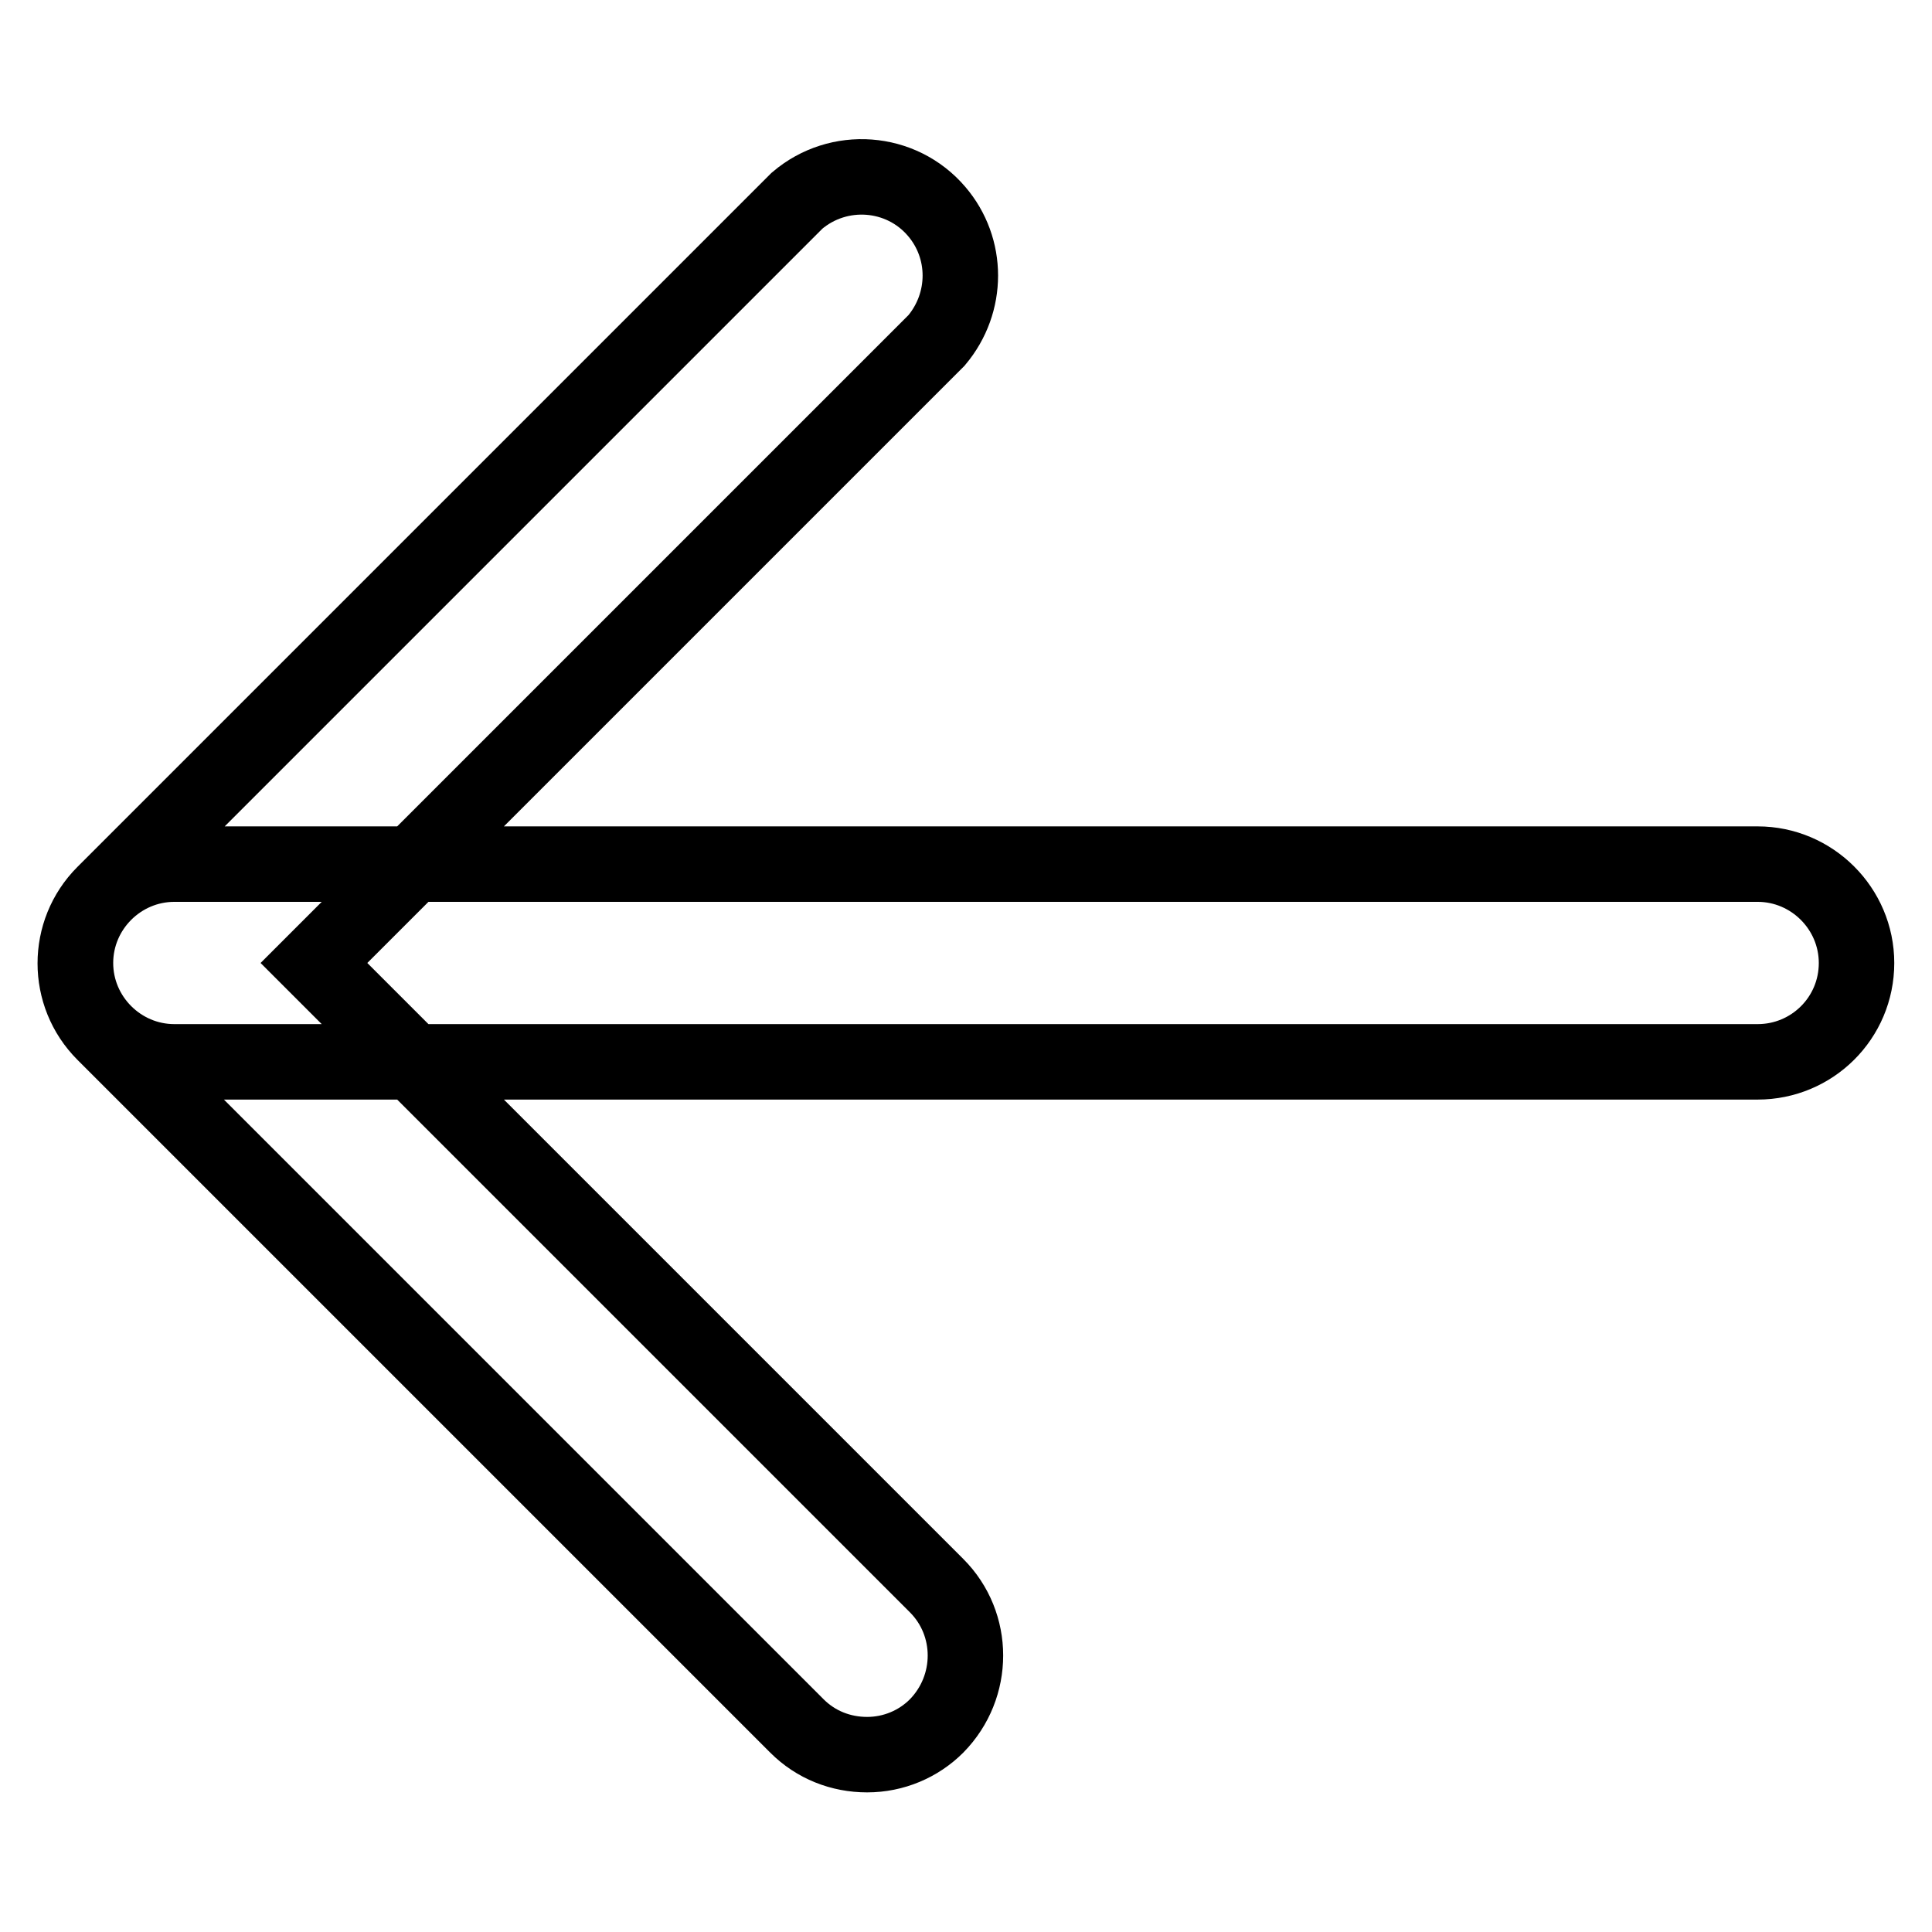 <?xml version="1.0" encoding="utf-8"?>
<!-- Svg Vector Icons : http://www.onlinewebfonts.com/icon -->
<!DOCTYPE svg PUBLIC "-//W3C//DTD SVG 1.1//EN" "http://www.w3.org/Graphics/SVG/1.1/DTD/svg11.dtd">
<svg version="1.1" xmlns="http://www.w3.org/2000/svg" xmlns:xlink="http://www.w3.org/1999/xlink" x="0px" y="0px" viewBox="0 0 256 256" enable-background="new 0 0 256 256" xml:space="preserve">
<g> <path stroke-width="10" fill-opacity="0" stroke="#000000"  d="M232.9,140.7H23.1c-7.2,0-13.1-5.9-13.1-13.1c0-7.2,5.9-13.1,13.1-13.1h209.8c7.2,0,13.1,5.9,13.1,13.1 C246,134.9,240.1,140.7,232.9,140.7z M114.9,232.5c-3.5,0-6.8-1.3-9.3-3.8l-91.8-91.8c-5.1-5.1-5.1-13.4,0-18.5l91.8-91.8 c5.5-4.7,13.8-4.1,18.5,1.4c4.2,4.9,4.2,12.1,0,17.1l-82.5,82.5l82.5,82.5c5.1,5.1,5.1,13.4,0,18.6 C121.7,231.1,118.4,232.5,114.9,232.5L114.9,232.5z"/></g>
</svg>